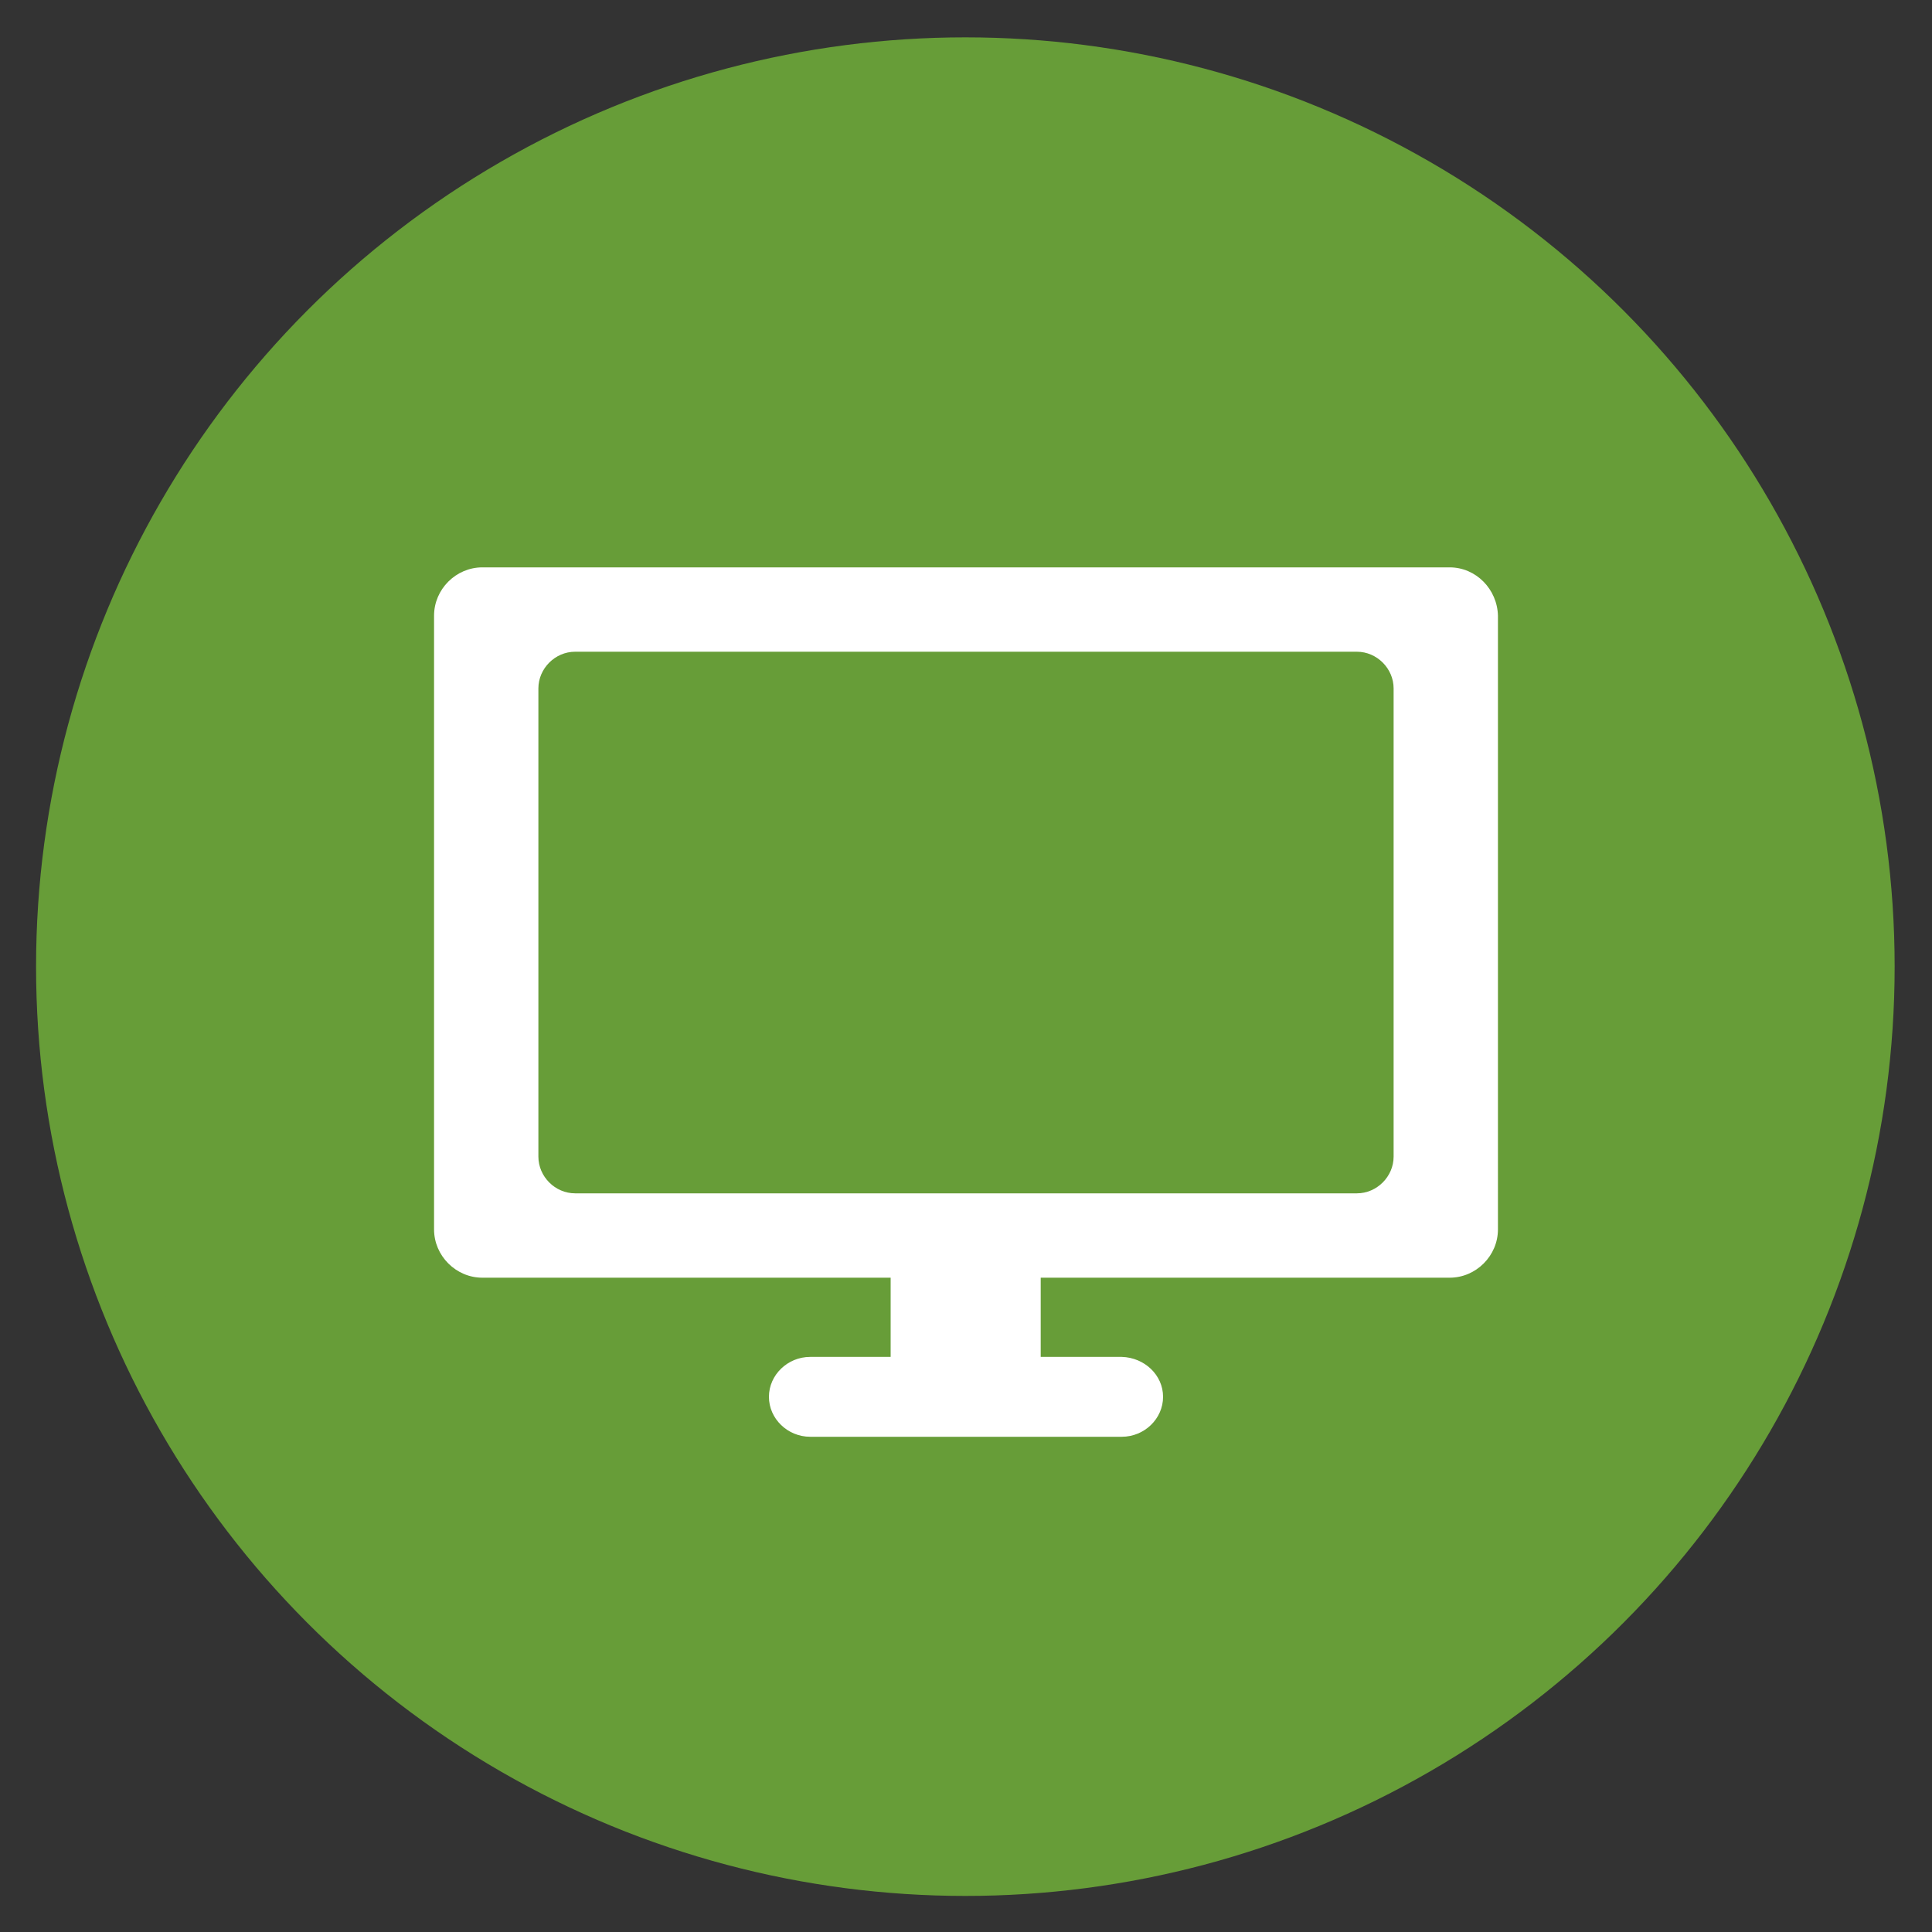 <?xml version="1.0" encoding="UTF-8"?>
<svg xmlns="http://www.w3.org/2000/svg" xmlns:xlink="http://www.w3.org/1999/xlink" version="1.1" x="0px" y="0px" viewBox="0 0 300 300" style="enable-background:new 0 0 300 300;" xml:space="preserve">
<rect x="0" y="0" width="300" height="300" fill="#333333" stroke="none"/>
<style type="text/css">
	.st0{fill:#679D38;stroke:#679D38;stroke-width:10;stroke-miterlimit:10;}
	.st1{fill:#FFFFFF;}
</style>
<g id="Kreis_grün">
	<circle class="st0" cx="149.9" cy="150.1" r="139.3"></circle>
</g>
<g id="TV">
	<g>
		<g>
			<g>
				<path class="st1" d="M225.1,88.1H74.9c-4.1,0-7.5,3.4-7.5,7.5v95.3c0,4.1,3.4,7.5,7.5,7.5h150.2c4.1,0,7.5-3.4,7.5-7.5V95.6      C232.5,91.5,229.2,88.1,225.1,88.1z M216.4,179.6c0,3.1-2.6,5.7-5.7,5.7H89.3c-3.1,0-5.7-2.6-5.7-5.7v-72.7      c0-3.1,2.6-5.7,5.7-5.7h121.4c3.1,0,5.7,2.6,5.7,5.7V179.6z"></path>
			</g>
		</g>
		<g>
			<g>
				<rect x="138.3" y="193.8" class="st1" width="23.3" height="17"></rect>
			</g>
		</g>
		<g>
			<g>
				<path class="st1" d="M180.6,216.9c0,3.4-2.9,6.2-6.4,6.2h-48.4c-3.5,0-6.4-2.8-6.4-6.2c0-3.4,2.9-6.2,6.4-6.2h48.4      C177.7,210.8,180.6,213.5,180.6,216.9z"></path>
			</g>
		</g>
	</g>
</g>
</svg>
